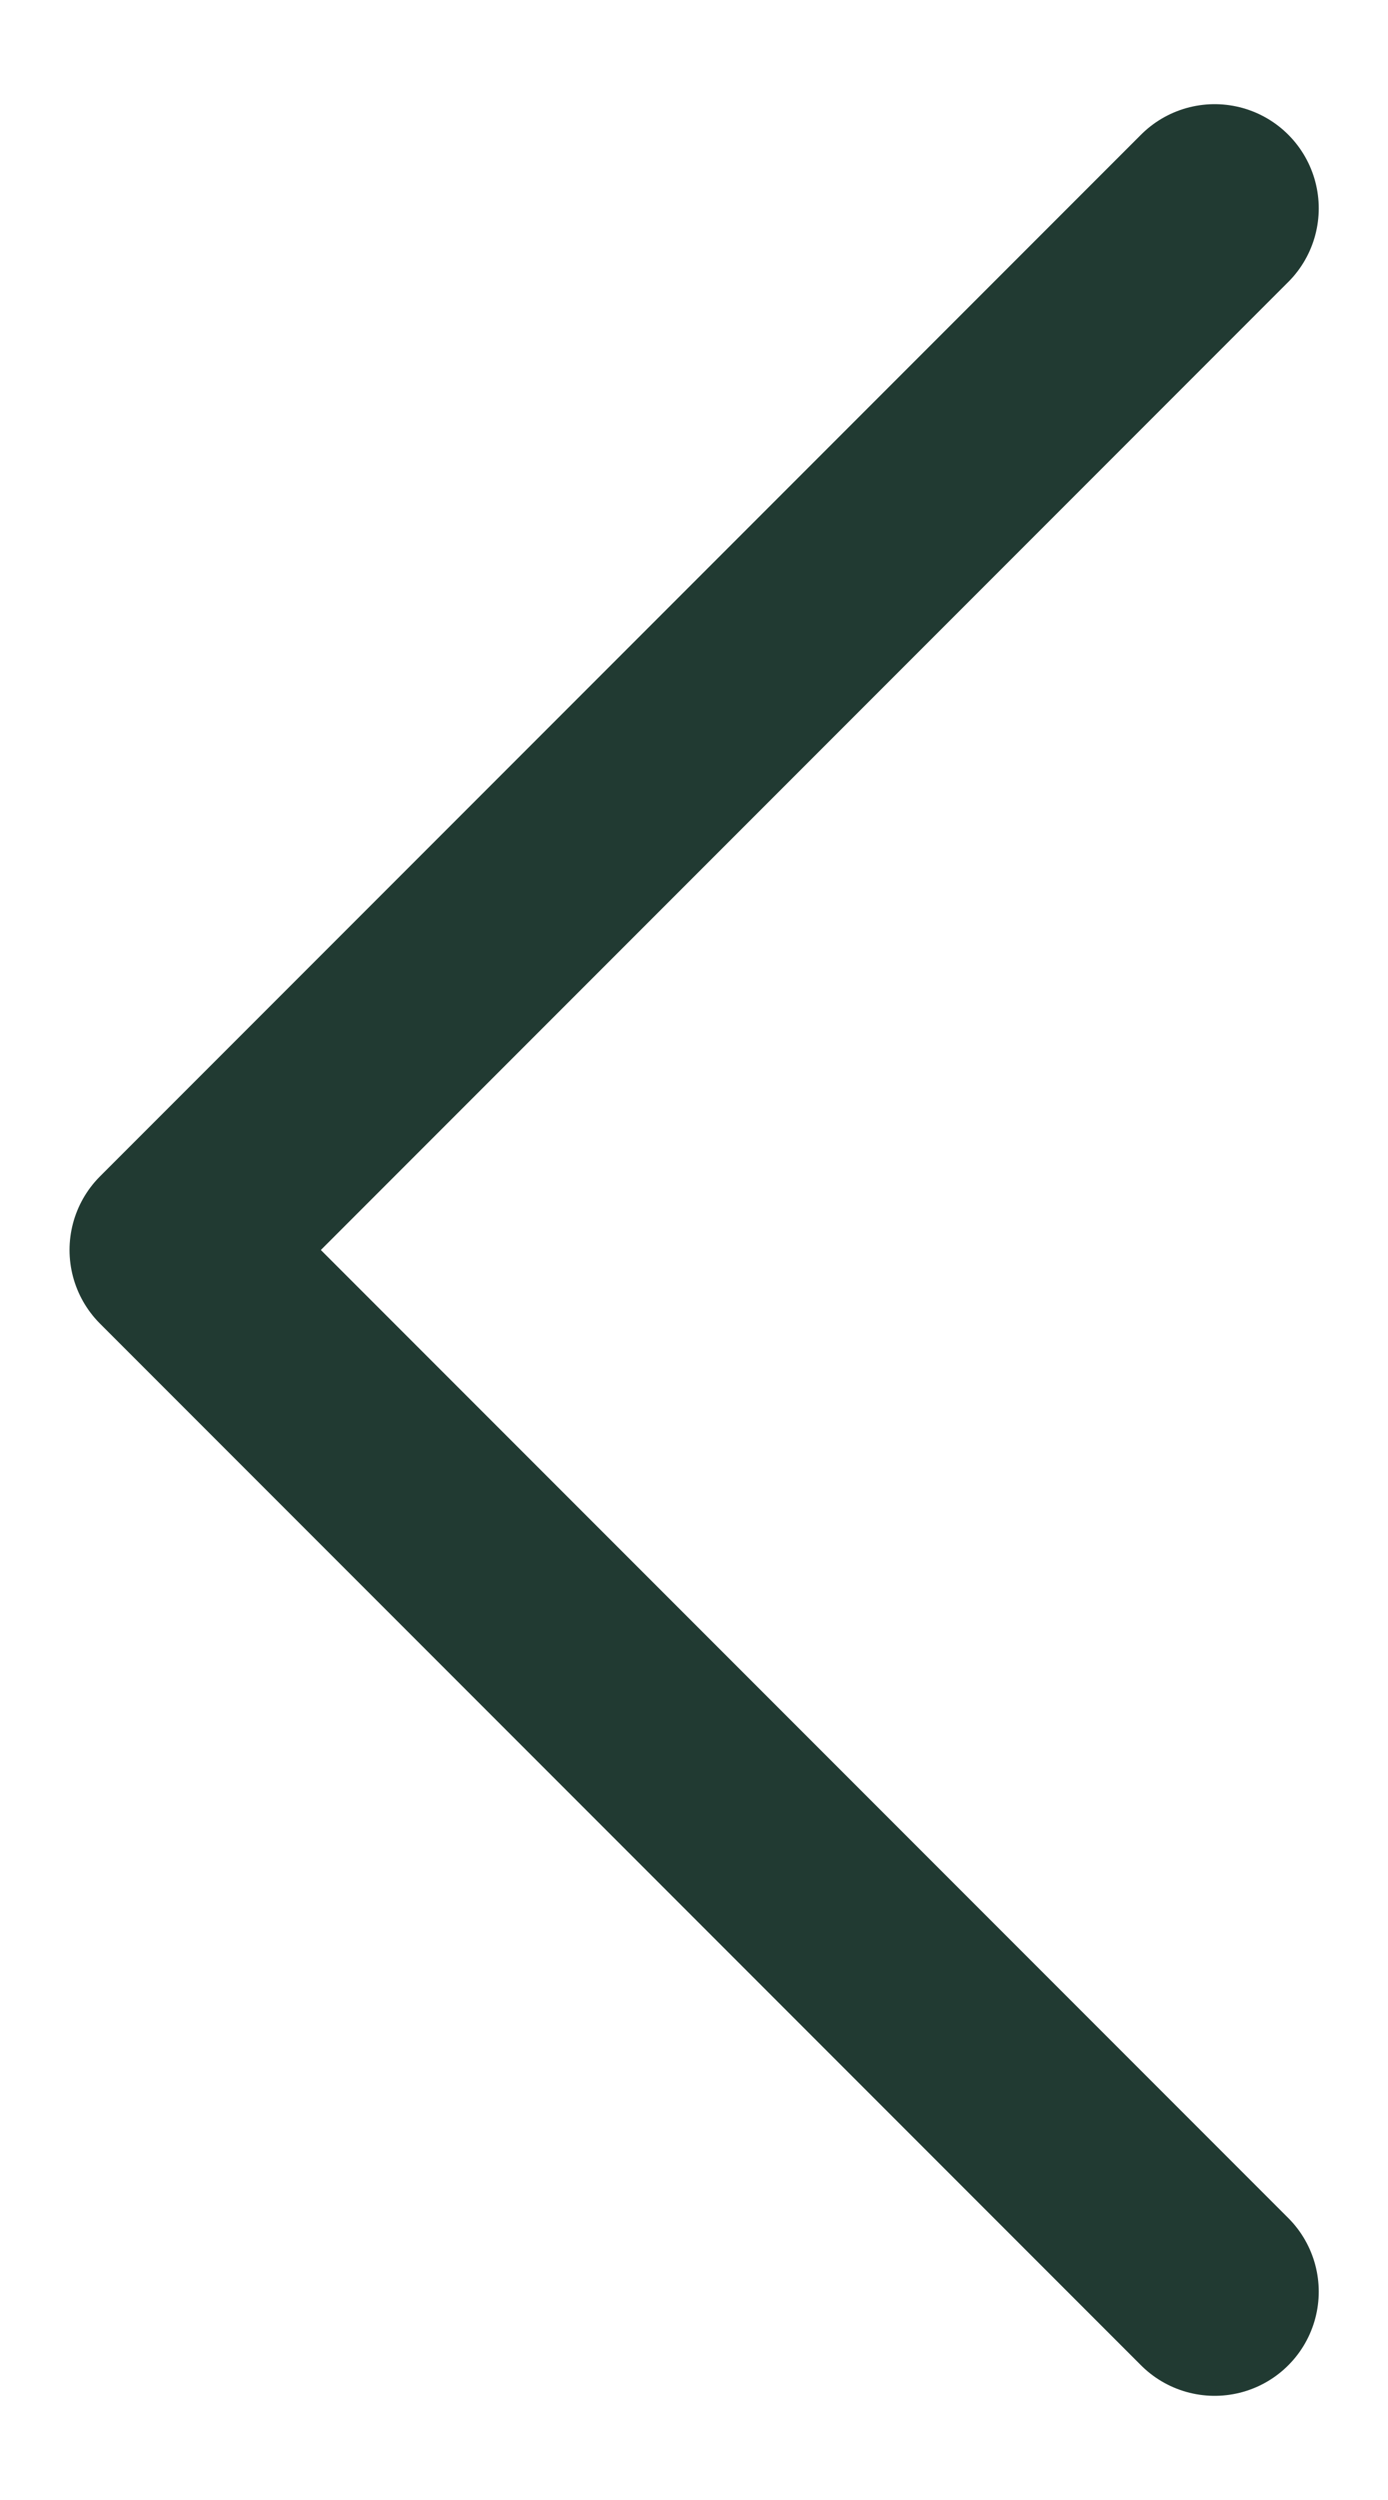 <svg width="10" height="18" viewBox="0 0 10 18" fill="none" xmlns="http://www.w3.org/2000/svg">
<path d="M8.751 16.5L1.251 9L8.751 1.5" stroke="#213A32" stroke-width="1.5" stroke-linecap="round" stroke-linejoin="round"/>
</svg>
